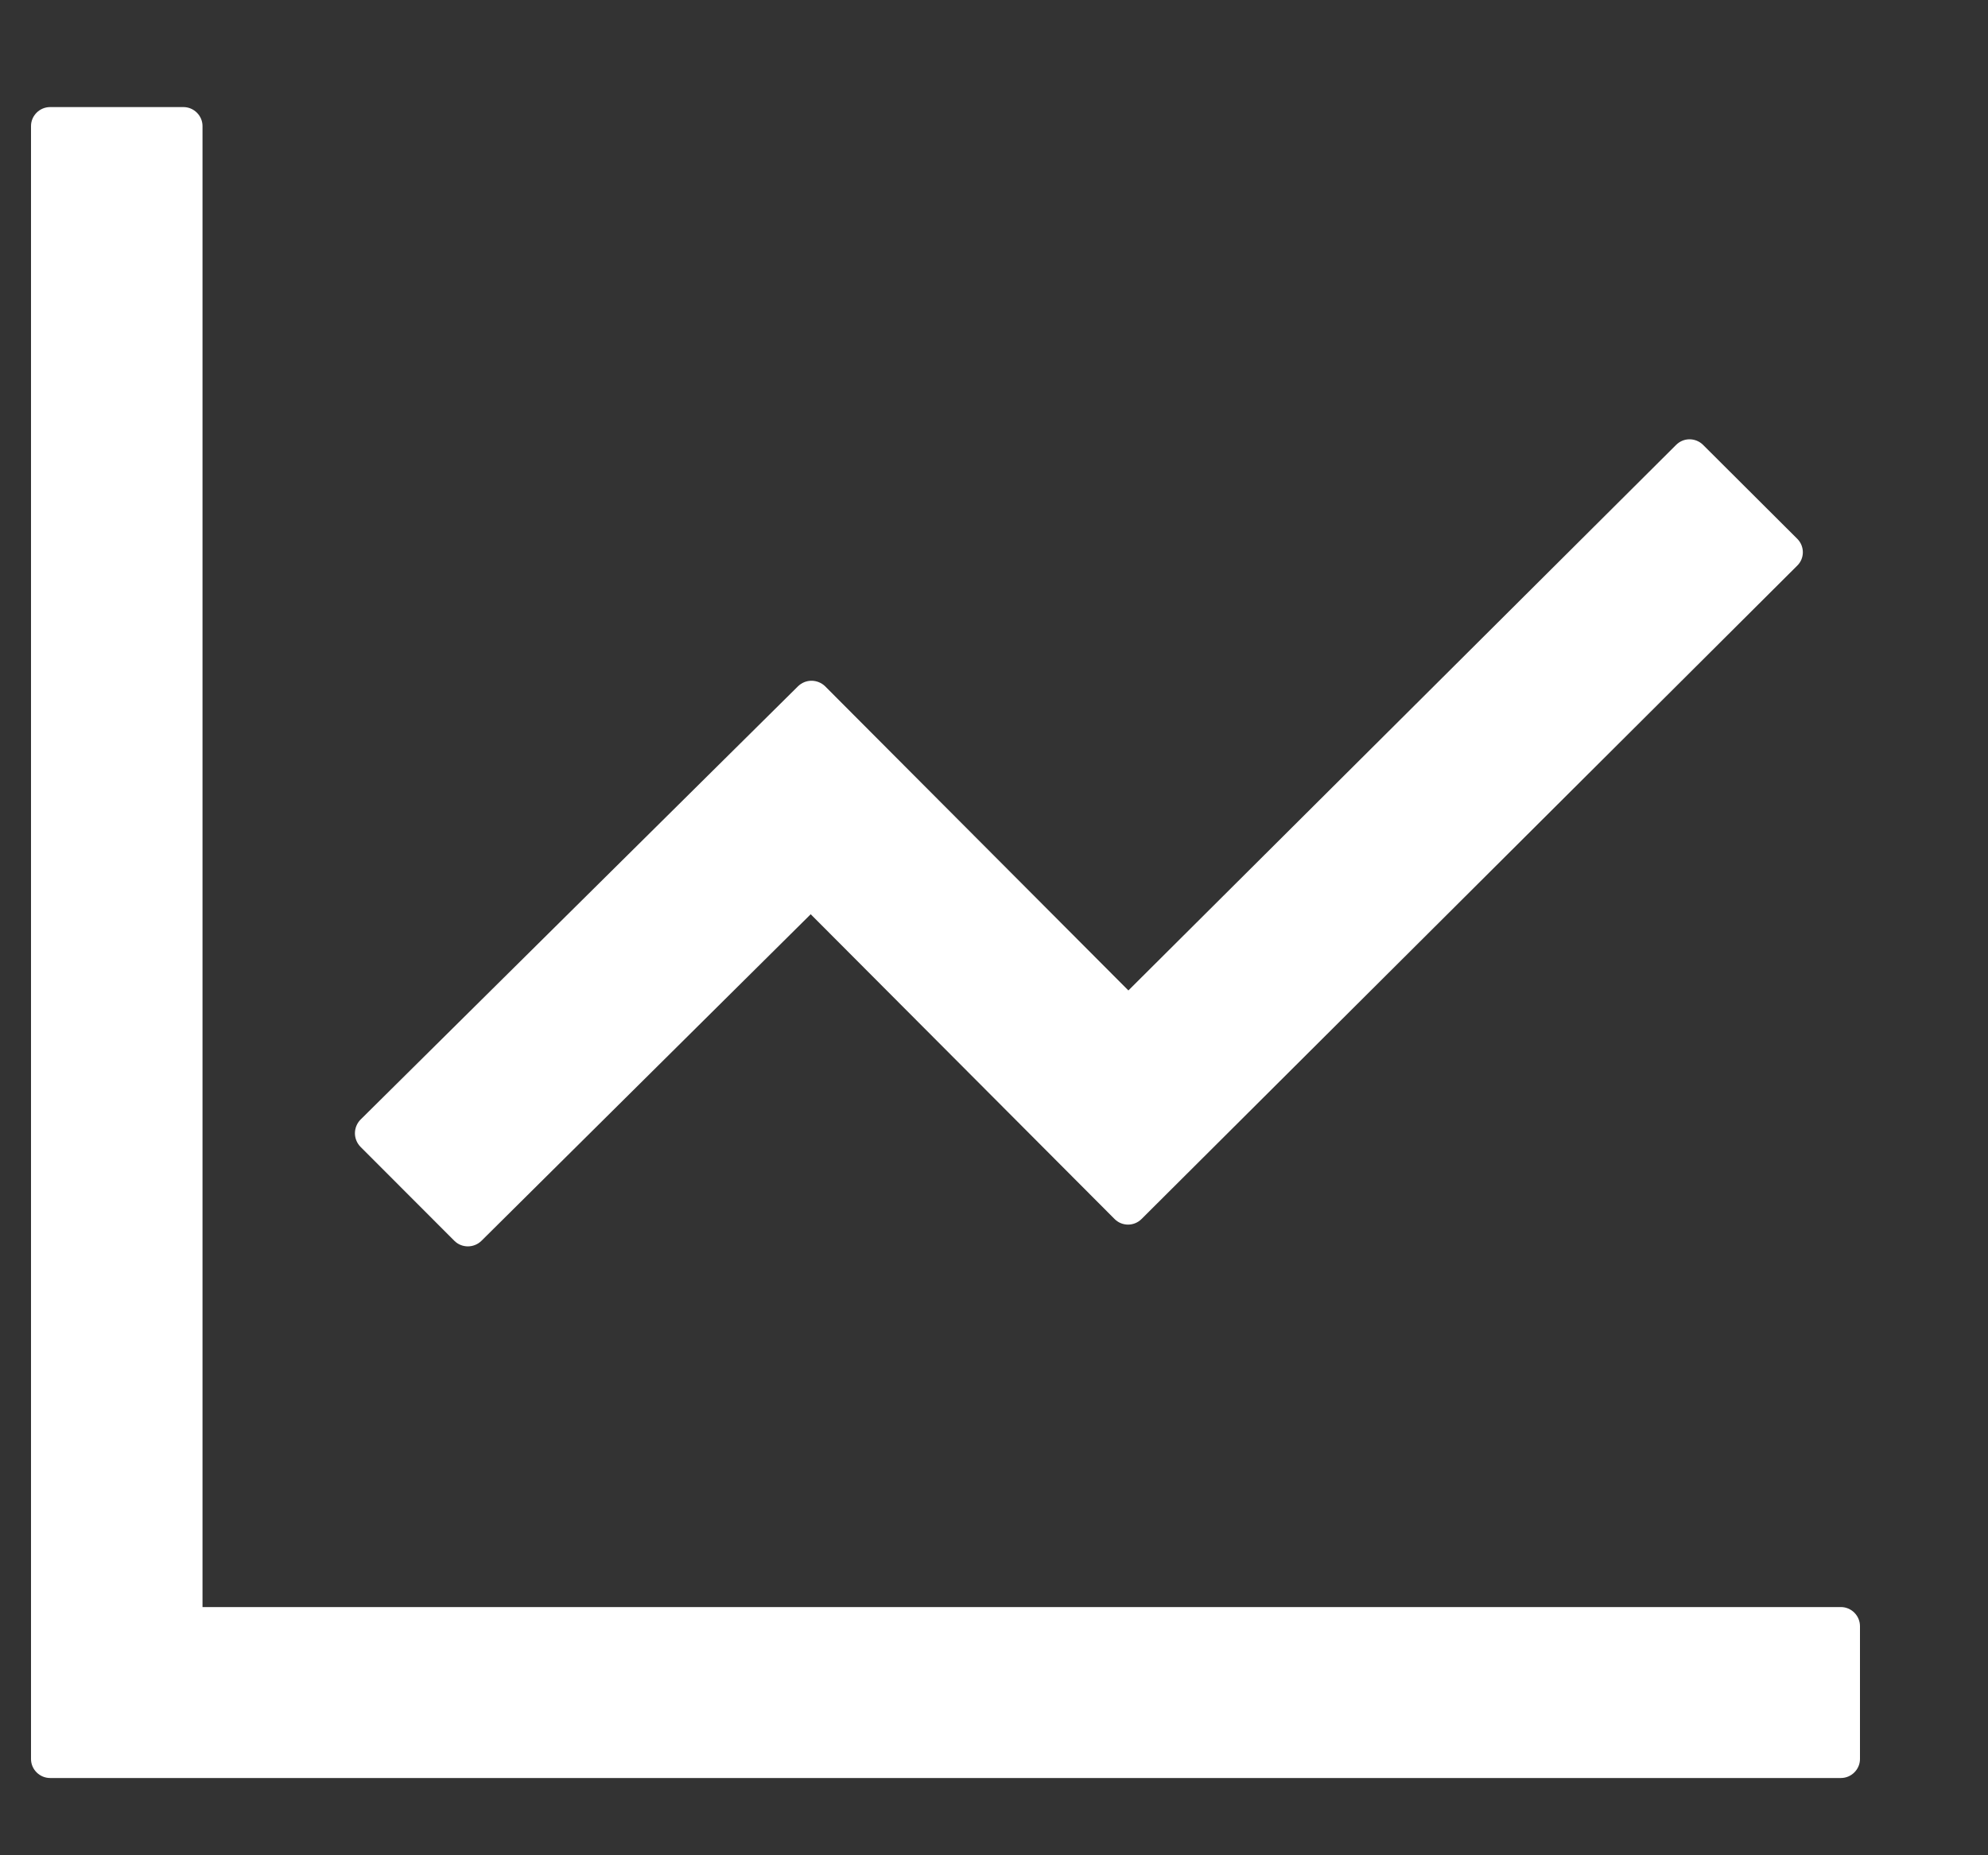 <svg width="15" height="14" viewBox="0 0 15 14" fill="none" xmlns="http://www.w3.org/2000/svg">
<rect x="0" y="0" width="15" height="14" fill="#333333" stroke="none"/>
<path id="Vector" d="M13.89 12.127H1.528V0.951C1.528 0.873 1.463 0.808 1.384 0.808H0.378C0.299 0.808 0.234 0.873 0.234 0.951V13.274C0.234 13.352 0.299 13.417 0.378 13.417H13.89C13.969 13.417 14.034 13.352 14.034 13.274V12.271C14.034 12.192 13.969 12.127 13.89 12.127ZM3.429 9.364C3.485 9.419 3.575 9.419 3.632 9.364L6.117 6.899L8.41 9.199C8.466 9.255 8.557 9.255 8.613 9.199L13.561 4.268C13.617 4.213 13.617 4.122 13.561 4.066L12.85 3.357C12.823 3.33 12.786 3.315 12.748 3.315C12.71 3.315 12.674 3.33 12.647 3.357L8.514 7.474L6.225 5.178C6.198 5.152 6.161 5.137 6.123 5.137C6.085 5.137 6.049 5.152 6.022 5.178L2.719 8.45C2.693 8.477 2.678 8.514 2.678 8.552C2.678 8.589 2.693 8.626 2.719 8.653L3.429 9.364Z" fill="white"/>
</svg>
